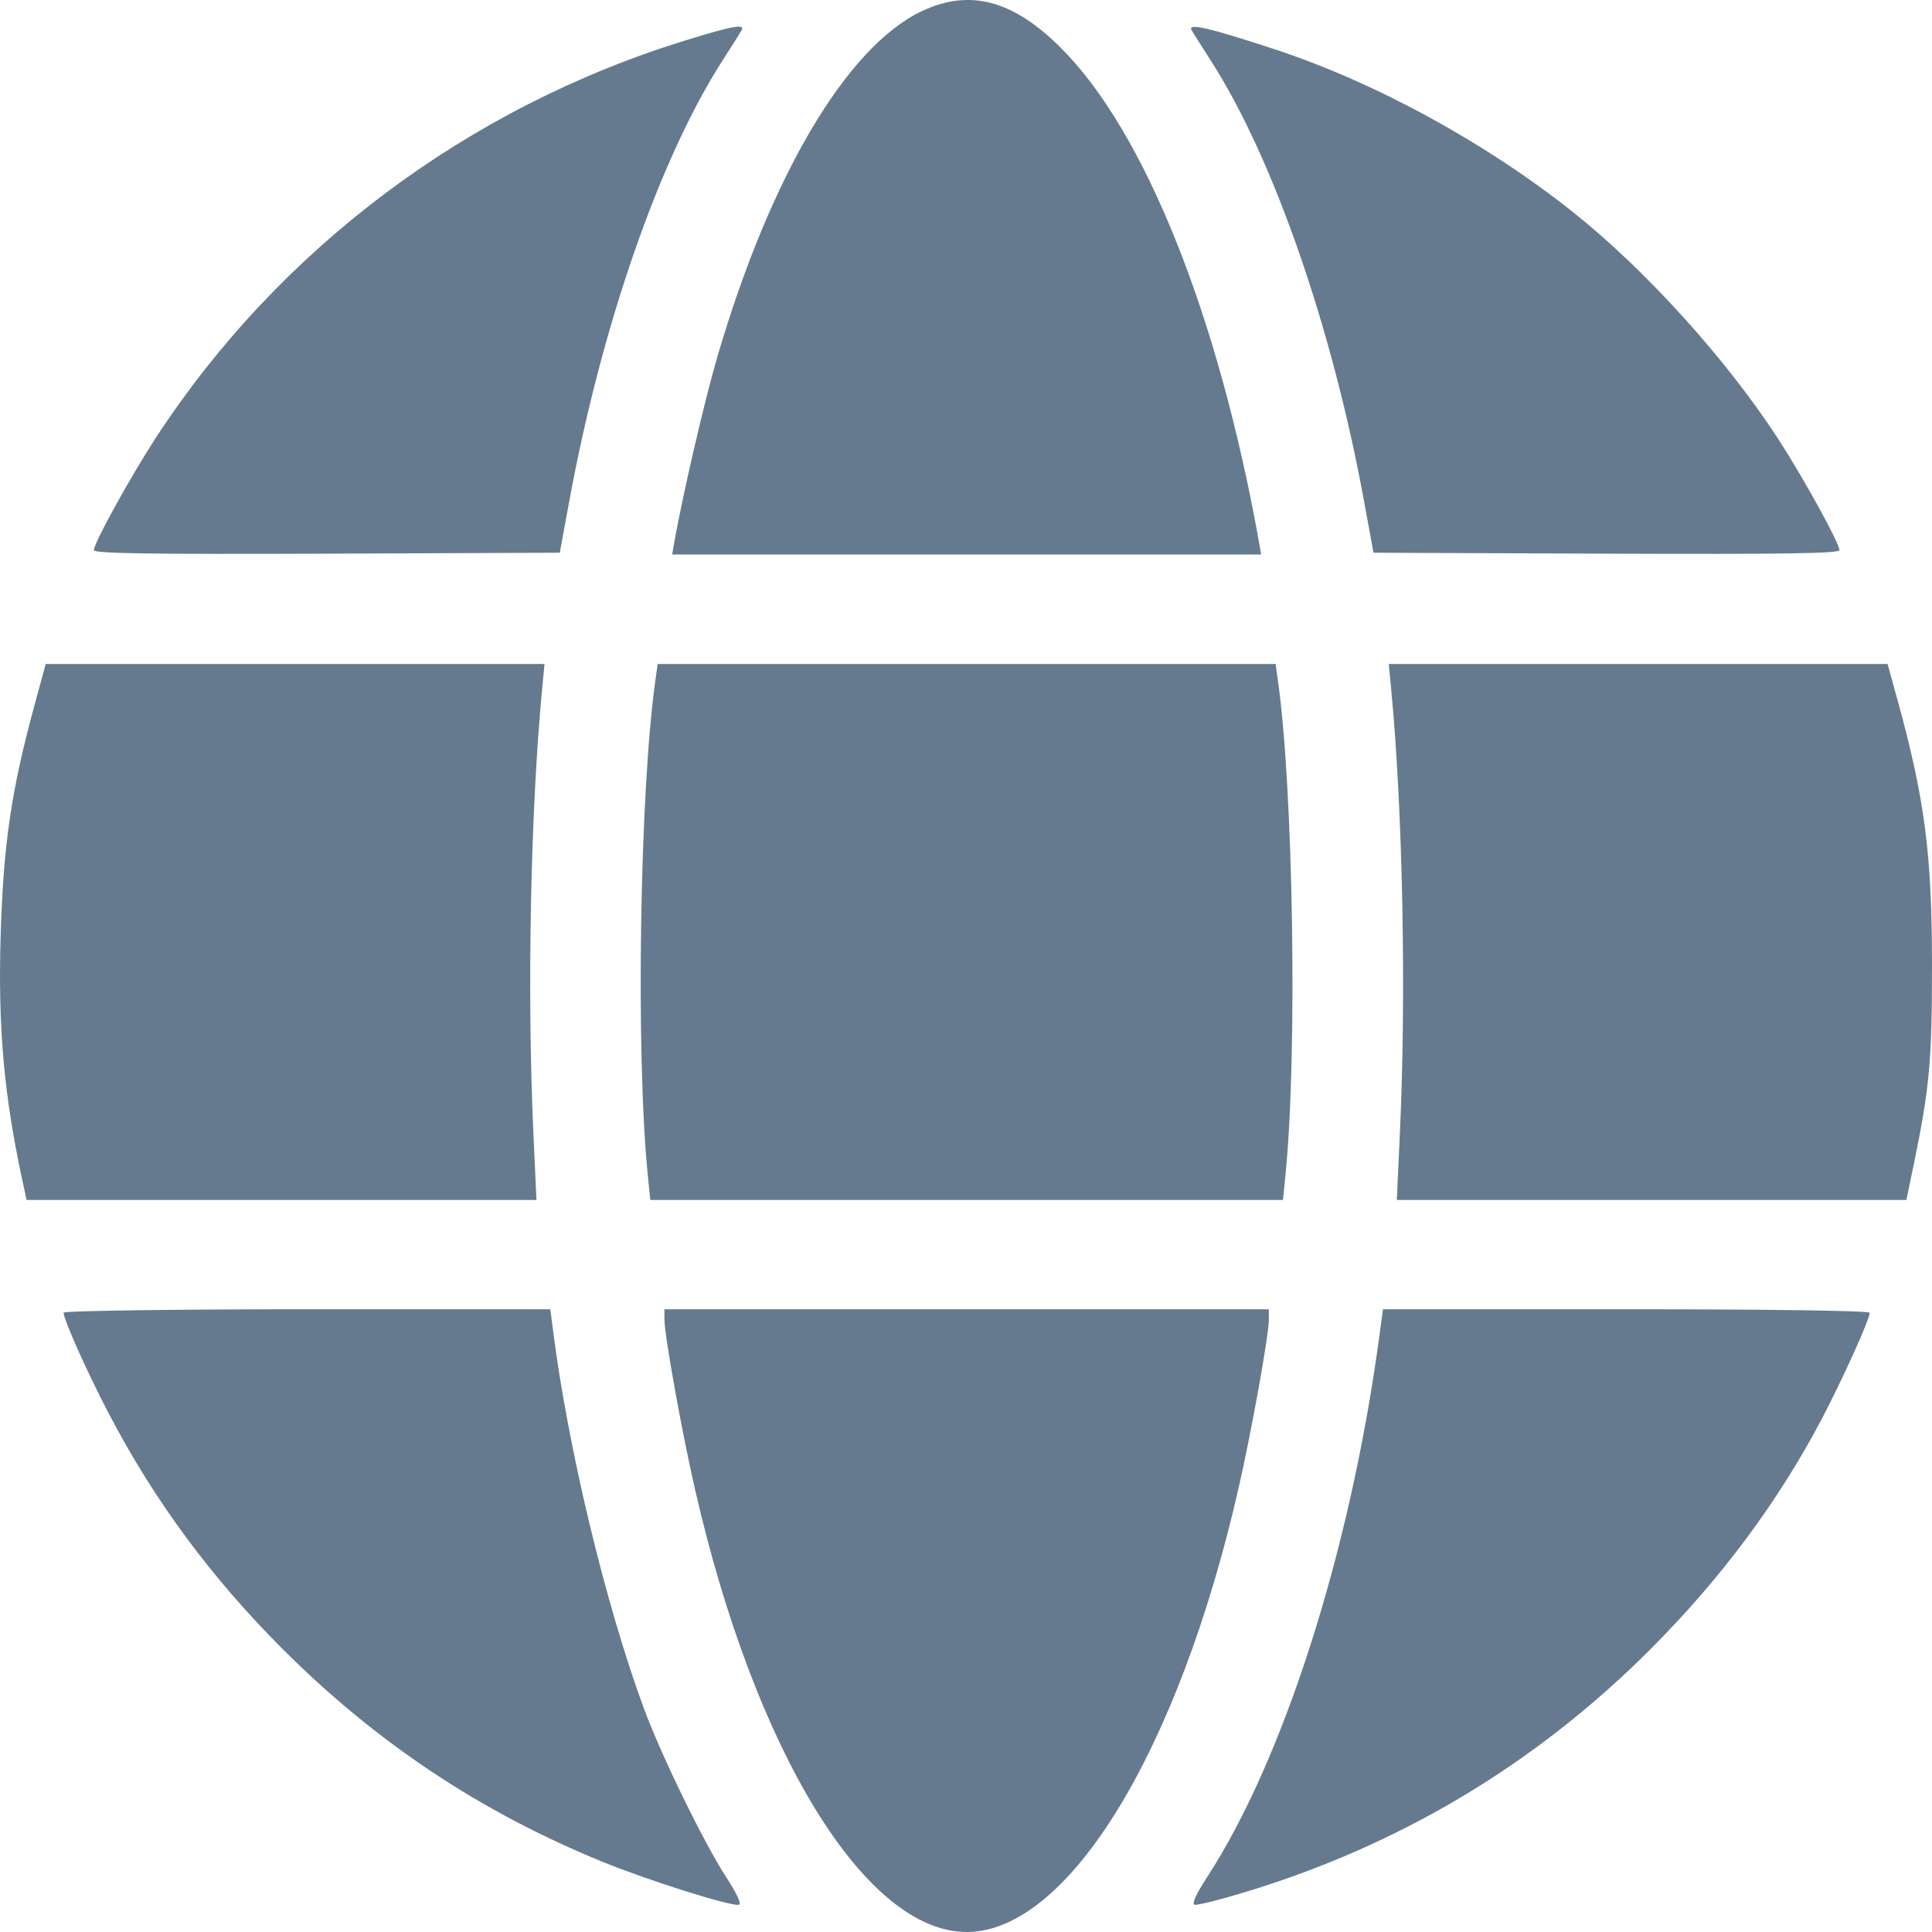 <svg width="12" height="12" viewBox="0 0 12 12" fill="none" xmlns="http://www.w3.org/2000/svg">
<path fill-rule="evenodd" clip-rule="evenodd" d="M5.726 0.069C5.259 0.29 4.785 1.092 4.456 2.215C4.377 2.484 4.244 3.057 4.188 3.368L4.175 3.444H6.004H7.833L7.82 3.368C7.568 1.96 7.11 0.817 6.59 0.298C6.292 0 6.023 -0.071 5.726 0.069ZM4.267 0.248C2.907 0.665 1.733 1.545 0.966 2.722C0.806 2.969 0.583 3.373 0.583 3.417C0.583 3.438 0.934 3.443 2.03 3.439L3.477 3.433L3.533 3.128C3.734 2.027 4.097 0.983 4.489 0.374C4.543 0.29 4.595 0.208 4.604 0.192C4.633 0.146 4.562 0.157 4.267 0.248ZM7.402 0.189C7.413 0.207 7.465 0.29 7.519 0.374C7.909 0.979 8.278 2.042 8.475 3.128L8.531 3.433L9.978 3.439C11.074 3.443 11.425 3.438 11.425 3.417C11.425 3.373 11.202 2.969 11.042 2.722C10.721 2.23 10.229 1.685 9.782 1.327C9.242 0.894 8.545 0.512 7.917 0.306C7.503 0.17 7.372 0.14 7.402 0.189ZM0.212 4.388C0.069 4.917 0.021 5.244 0.004 5.812C-0.013 6.377 0.024 6.8 0.139 7.332L0.165 7.453H1.748H3.332L3.313 7.037C3.273 6.168 3.295 5.041 3.367 4.282L3.382 4.124H1.833H0.284L0.212 4.388ZM4.071 4.224C3.974 4.907 3.948 6.535 4.023 7.294L4.039 7.453H6.004H7.969L7.985 7.291C8.059 6.544 8.033 4.898 7.937 4.224L7.923 4.124H6.004H4.085L4.071 4.224ZM8.641 4.282C8.713 5.035 8.735 6.174 8.695 7.037L8.676 7.453H10.259H11.841L11.891 7.212C11.985 6.753 12 6.584 12 5.999C12 5.306 11.956 4.965 11.784 4.341L11.724 4.124H10.175H8.626L8.641 4.282ZM0.395 8.153C0.395 8.197 0.546 8.533 0.68 8.788C0.961 9.324 1.313 9.8 1.756 10.243C2.339 10.825 2.982 11.253 3.74 11.563C4.021 11.678 4.54 11.842 4.588 11.831C4.607 11.827 4.58 11.766 4.511 11.66C4.374 11.45 4.108 10.905 4.001 10.616C3.761 9.967 3.526 8.987 3.434 8.255L3.418 8.132H1.907C1.076 8.132 0.395 8.142 0.395 8.153ZM4.127 8.197C4.127 8.293 4.235 8.894 4.316 9.247C4.689 10.881 5.375 12 6.004 12C6.633 12 7.319 10.881 7.692 9.247C7.773 8.894 7.881 8.293 7.881 8.197V8.132H6.004H4.127V8.197ZM8.562 8.338C8.382 9.647 7.97 10.934 7.497 11.66C7.428 11.766 7.401 11.827 7.42 11.831C7.437 11.835 7.576 11.8 7.731 11.753C8.696 11.461 9.539 10.957 10.252 10.243C10.691 9.803 11.045 9.327 11.316 8.812C11.444 8.568 11.613 8.195 11.613 8.154C11.613 8.141 10.995 8.132 10.102 8.132H8.59L8.562 8.338Z" fill="#657A8F"/>
</svg>
